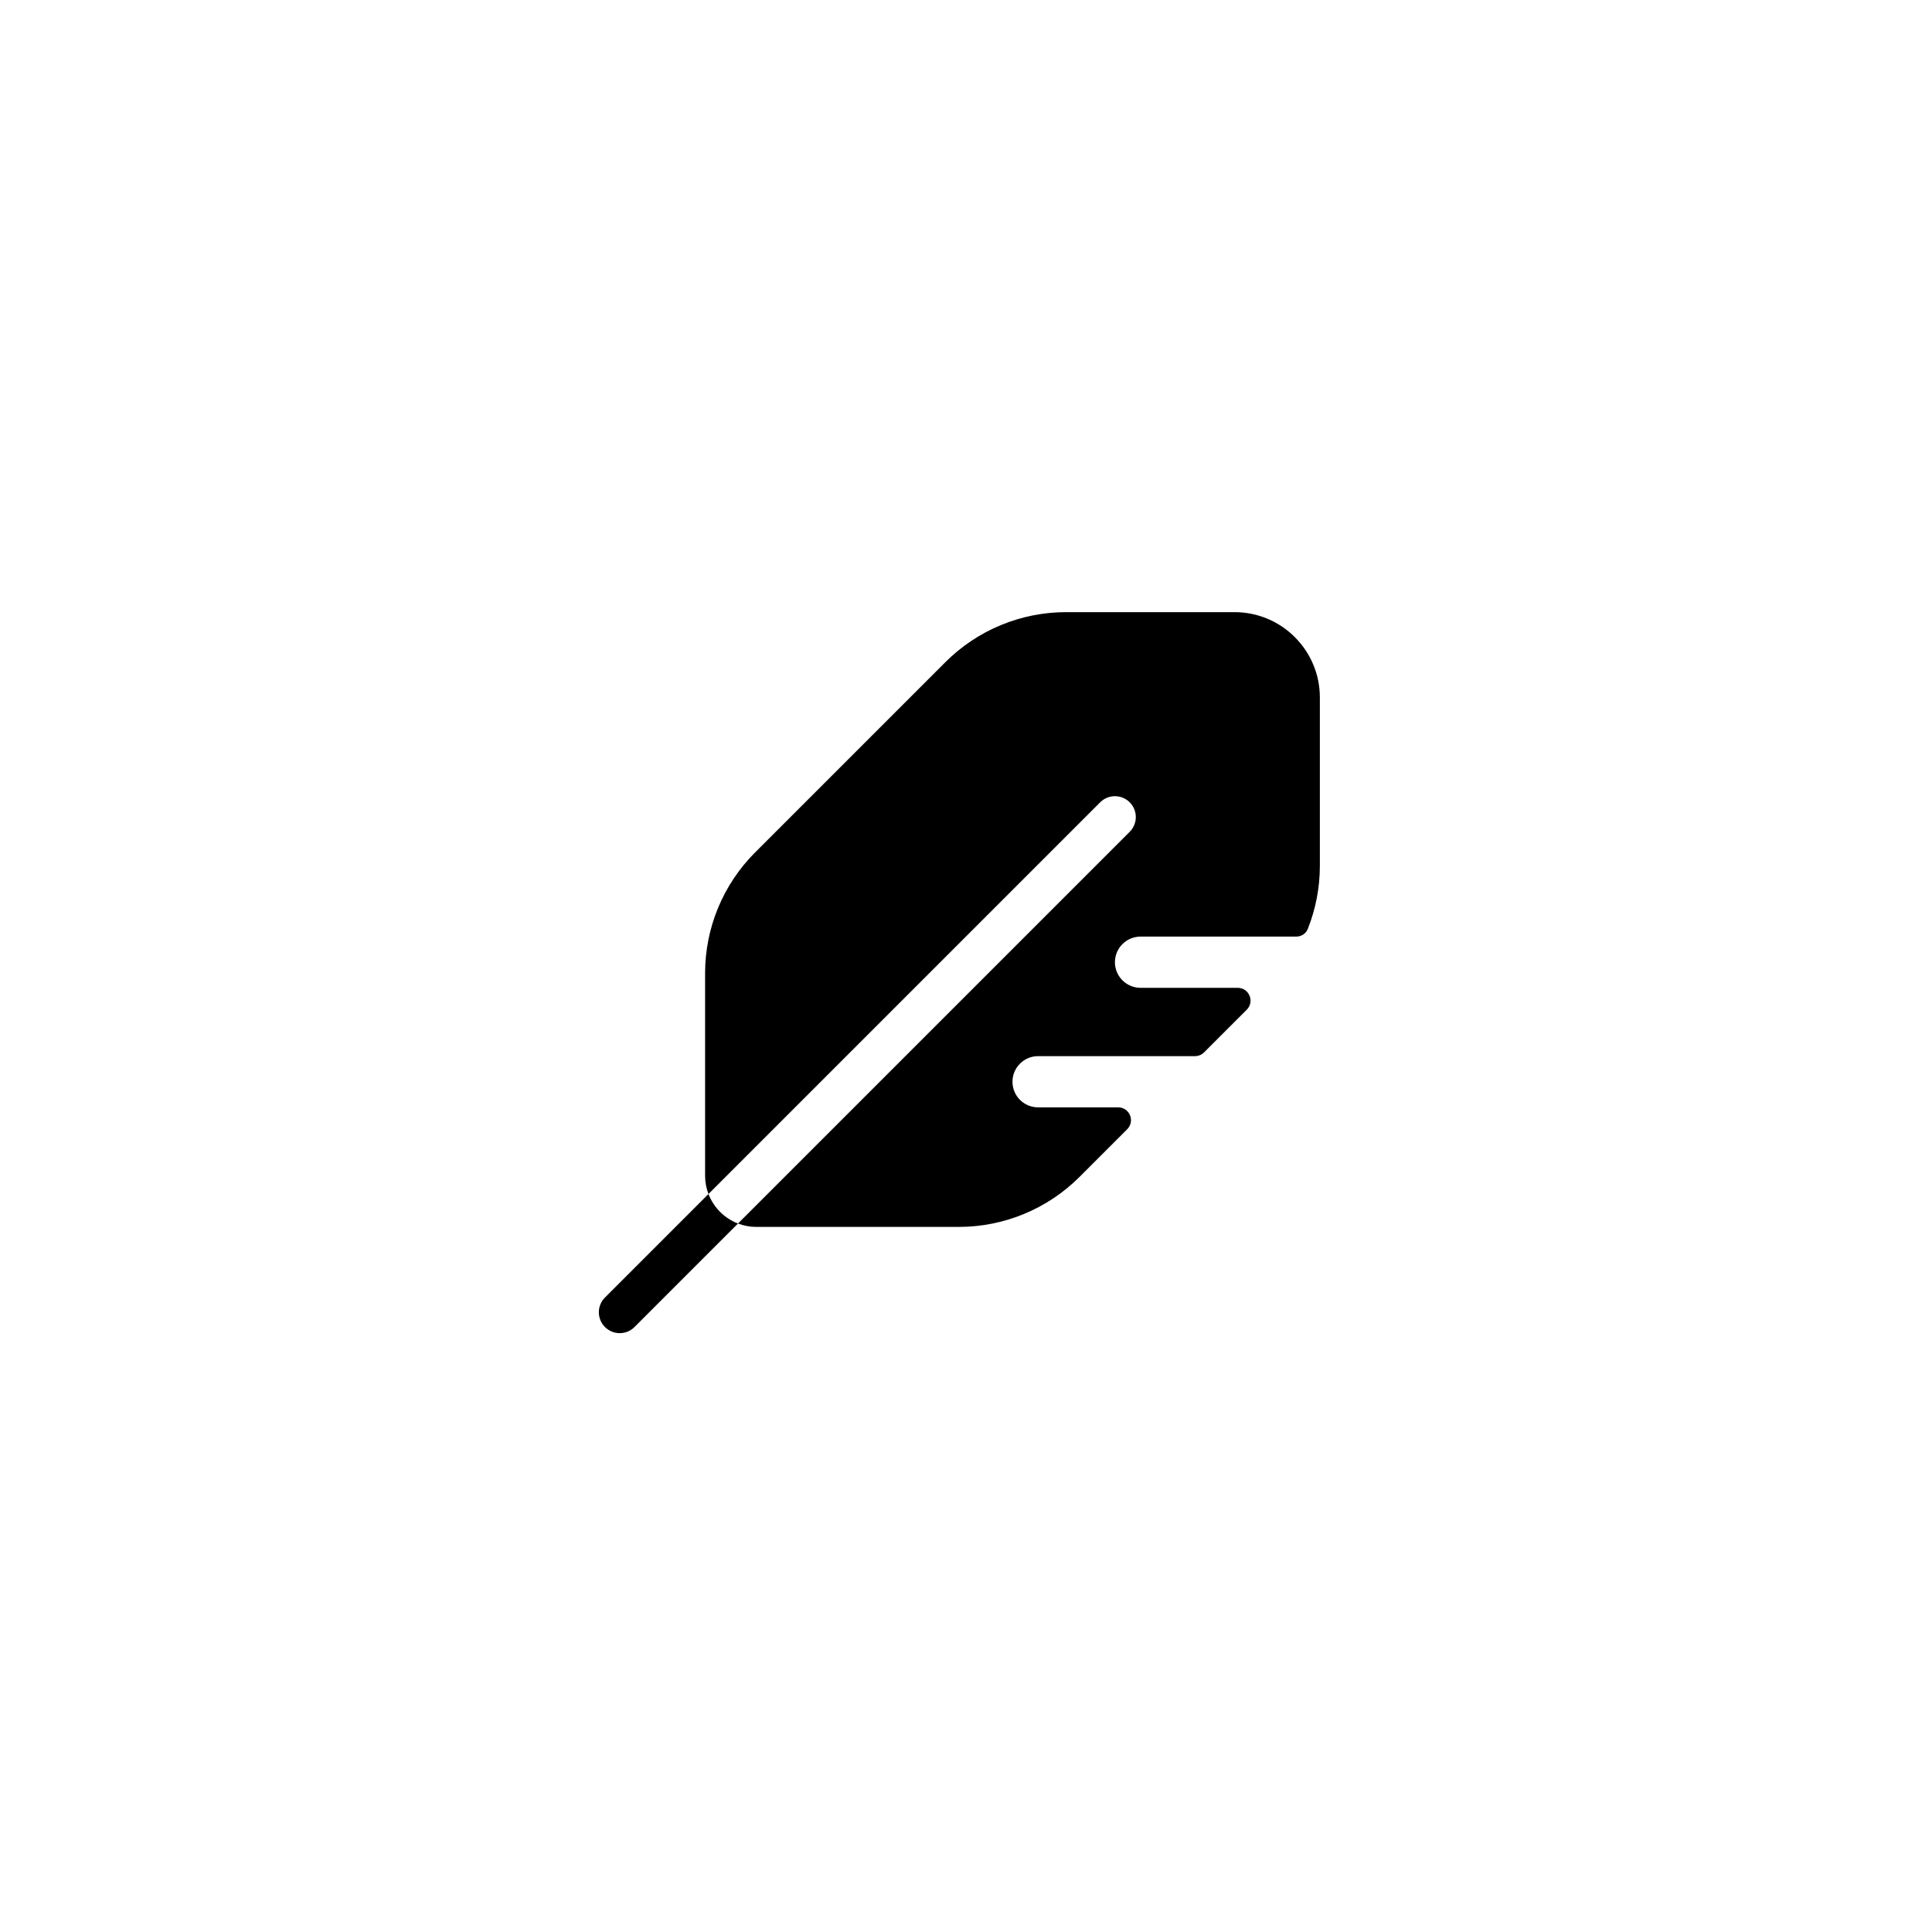 <svg width="108" height="108" viewBox="0 0 108 108" fill="none" xmlns="http://www.w3.org/2000/svg">
<path fill-rule="evenodd" clip-rule="evenodd" d="M39.415 65.721V54.401C39.415 51.87 40.421 49.441 42.211 47.651L52.847 37.015C54.638 35.225 57.066 34.219 59.597 34.219H69.008C71.644 34.219 73.781 36.356 73.781 38.992V48.402C73.781 49.623 73.547 50.82 73.104 51.933C73 52.193 72.743 52.356 72.462 52.356H63.757C62.967 52.356 62.325 52.998 62.325 53.788C62.325 54.579 62.967 55.22 63.757 55.22H69.188C69.826 55.22 70.146 55.991 69.695 56.442L67.308 58.829C67.174 58.963 66.992 59.039 66.802 59.039H58.03C57.239 59.039 56.598 59.68 56.598 60.471C56.598 61.261 57.239 61.902 58.03 61.902H62.506C63.144 61.902 63.463 62.673 63.012 63.124L60.348 65.788C58.558 67.579 56.13 68.585 53.599 68.585H42.279C41.918 68.585 41.572 68.518 41.254 68.396L63.151 46.499C63.606 46.044 63.606 45.305 63.151 44.849C62.695 44.394 61.956 44.394 61.501 44.849L39.604 66.746C39.482 66.427 39.415 66.082 39.415 65.721ZM39.604 66.746L33.818 72.532C33.362 72.988 33.362 73.727 33.818 74.182C34.273 74.638 35.012 74.638 35.468 74.182L41.254 68.396C40.497 68.105 39.895 67.503 39.604 66.746Z" fill="black"/>
</svg>
